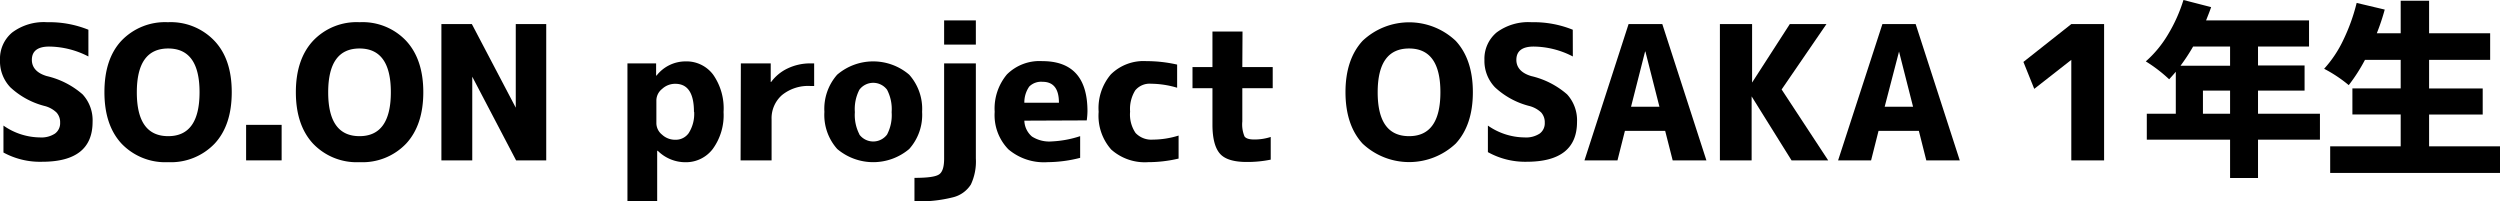 <svg xmlns="http://www.w3.org/2000/svg" viewBox="0 0 375.85 30.27"><title>soon-1nen@kurukuru190924</title><g id="レイヤー_2" data-name="レイヤー 2"><g id="チーム紹介"><path d="M13.29,8.49A13.07,13.07,0,0,0,7.4,7c-1.74,0-2.61.68-2.61,2,0,1.15.75,2,2.25,2.44a12.43,12.43,0,0,1,5.38,2.75,5.75,5.75,0,0,1,1.5,4.13q0,6-7.59,6A11.49,11.49,0,0,1,.52,22.93V18.88A9.72,9.72,0,0,0,6,20.66a3.71,3.71,0,0,0,2.27-.58,1.93,1.93,0,0,0,.77-1.64,2.16,2.16,0,0,0-.54-1.52,4,4,0,0,0-1.85-1,11.88,11.88,0,0,1-5.1-2.8A5.68,5.68,0,0,1,0,9,5.12,5.12,0,0,1,1.84,4.88,7.93,7.93,0,0,1,7.1,3.34a15.69,15.69,0,0,1,6.19,1.13Z"/><path d="M32.27,21.59a9.09,9.09,0,0,1-7,2.79,9.09,9.09,0,0,1-7-2.79c-1.72-1.86-2.57-4.44-2.57-7.73S16.52,8,18.24,6.14a9.06,9.06,0,0,1,7-2.8,9.06,9.06,0,0,1,7,2.8C34,8,34.84,10.58,34.84,13.86S34,19.73,32.27,21.59ZM30,13.86q0-6.57-4.71-6.57c-3.15,0-4.72,2.19-4.72,6.59s1.57,6.59,4.72,6.59S30,18.26,30,13.86Z"/><path d="M37,24.11V18.77h5.34v5.34Z"/><path d="M61.06,21.59a9.06,9.06,0,0,1-7,2.79,9.06,9.06,0,0,1-7-2.79q-2.58-2.79-2.58-7.73c0-3.28.86-5.86,2.58-7.72a9,9,0,0,1,7-2.8,9,9,0,0,1,7,2.8c1.72,1.86,2.58,4.44,2.58,7.72S62.78,19.73,61.06,21.59Zm-2.3-7.73q0-6.57-4.71-6.57c-3.14,0-4.71,2.19-4.71,6.59s1.57,6.59,4.71,6.59S58.76,18.26,58.76,13.86Z"/><path d="M66.36,24.11V3.62h4.58l6.6,12.57h0V3.62h4.58V24.11H77.59L71,11.53h0V24.11Z"/><path d="M94.33,9.53h4.31l0,1.84h.06a5.54,5.54,0,0,1,4.35-2.14,5,5,0,0,1,4.17,2,8.84,8.84,0,0,1,1.56,5.61,8.61,8.61,0,0,1-1.62,5.55,5.06,5.06,0,0,1-4.11,2,5.9,5.9,0,0,1-4.16-1.72h-.09v7.61H94.33Zm10,7.29q0-4.21-2.79-4.22a2.87,2.87,0,0,0-2,.77,2.23,2.23,0,0,0-.86,1.7v3.48a2.23,2.23,0,0,0,.86,1.7,2.86,2.86,0,0,0,2,.76,2.37,2.37,0,0,0,2-1A5.38,5.38,0,0,0,104.36,16.82Z"/><path d="M111.38,9.53h4.49v2.8h.06a6.55,6.55,0,0,1,2.52-2.06,7.87,7.87,0,0,1,3.4-.74h.55v3.4h-.55a6.23,6.23,0,0,0-4.28,1.36A4.63,4.63,0,0,0,116,17.94v6.17h-4.66Z"/><path d="M125.86,11.23a8.33,8.33,0,0,1,10.83,0,7.72,7.72,0,0,1,1.94,5.59,7.68,7.68,0,0,1-1.94,5.58,8.38,8.38,0,0,1-10.82,0,7.68,7.68,0,0,1-1.93-5.58A7.76,7.76,0,0,1,125.86,11.23Zm3.34,9a2.6,2.6,0,0,0,4.16,0,6.28,6.28,0,0,0,.69-3.37,6.31,6.31,0,0,0-.69-3.37,2.6,2.6,0,0,0-4.16,0,6.32,6.32,0,0,0-.68,3.37A6.3,6.3,0,0,0,129.2,20.19Z"/><path d="M137.48,30.27V26.74c2,0,3.18-.17,3.7-.52s.76-1.14.76-2.38V9.53h4.77V23.84a8.12,8.12,0,0,1-.75,3.9,4.43,4.43,0,0,1-2.72,1.93A20.84,20.84,0,0,1,137.48,30.27Zm4.46-23.56V3.07h4.77V6.71Z"/><path d="M154,18.14a3.27,3.27,0,0,0,1.15,2.39,4.85,4.85,0,0,0,3,.73,15.9,15.9,0,0,0,4.24-.79v3.26a20.15,20.15,0,0,1-4.9.65,8.26,8.26,0,0,1-5.89-1.93,7.36,7.36,0,0,1-2.06-5.63,8,8,0,0,1,1.84-5.63,6.94,6.94,0,0,1,5.31-2q6.8,0,6.8,7.54a10.83,10.83,0,0,1-.11,1.37Zm0-2.69h5.2q0-3.15-2.46-3.15a2.53,2.53,0,0,0-2,.71A4.15,4.15,0,0,0,154,15.45Z"/><path d="M165.17,16.82A7.83,7.83,0,0,1,167,11.19a7,7,0,0,1,5.34-2,20.86,20.86,0,0,1,4.63.52v3.48a14,14,0,0,0-3.92-.6,2.79,2.79,0,0,0-2.38,1,5.29,5.29,0,0,0-.77,3.19,4.93,4.93,0,0,0,.82,3.21,3.25,3.25,0,0,0,2.6,1,13.15,13.15,0,0,0,3.87-.61v3.46a20,20,0,0,1-4.58.54,7.58,7.58,0,0,1-5.55-1.9A7.65,7.65,0,0,1,165.17,16.82Z"/><path d="M186.77,10.08h4.57v3.18h-4.57v5a4.68,4.68,0,0,0,.33,2.25c.22.31.7.46,1.45.46a7.82,7.82,0,0,0,2.49-.38V24a17.34,17.34,0,0,1-3.61.35c-1.92,0-3.26-.4-4-1.22s-1.15-2.27-1.15-4.39V13.26h-3V10.08h3V4.74h4.52Z"/><path d="M218.85,21.59a10.21,10.21,0,0,1-14,0q-2.56-2.79-2.57-7.73c0-3.28.86-5.86,2.57-7.72a10.19,10.19,0,0,1,14,0c1.72,1.86,2.58,4.44,2.58,7.72S220.57,19.73,218.85,21.59Zm-2.3-7.73q0-6.57-4.71-6.57c-3.15,0-4.72,2.19-4.72,6.59s1.57,6.59,4.72,6.59S216.55,18.26,216.55,13.86Z"/><path d="M236.46,8.49A13,13,0,0,0,230.57,7c-1.73,0-2.6.68-2.6,2,0,1.15.75,2,2.25,2.44a12.49,12.49,0,0,1,5.38,2.75,5.78,5.78,0,0,1,1.49,4.13q0,6-7.59,6a11.52,11.52,0,0,1-5.81-1.45V18.88a9.75,9.75,0,0,0,5.51,1.78,3.74,3.74,0,0,0,2.28-.58,1.92,1.92,0,0,0,.76-1.64,2.2,2.2,0,0,0-.53-1.52,4.07,4.07,0,0,0-1.85-1,11.86,11.86,0,0,1-5.11-2.8A5.72,5.72,0,0,1,223.17,9,5.15,5.15,0,0,1,225,4.88a8,8,0,0,1,5.26-1.54,15.65,15.65,0,0,1,6.19,1.13Z"/><path d="M238.21,24.11l6.63-20.49h5.07l6.63,20.49h-5.07l-1.13-4.44h-6.05l-1.12,4.44Zm7-8.06h4.27l-2.11-8.3h-.05Z"/><path d="M263.41,3.62v8.79h0l5.67-8.79h5.51l-6.74,9.83,7,10.66h-5.51l-6-9.62h0v9.62h-4.77V3.62Z"/><path d="M276.34,24.11,283,3.62H288l6.63,20.49H289.6l-1.12-4.44h-6.06l-1.12,4.44Zm7-8.06h4.27l-2.11-8.3h0Z"/><path d="M311.4,24.11V9h0l-5.57,4.36L304.2,9.31l7.2-5.69h4.93V24.11Z"/><path d="M348.78,17.1V21h-9.31v5.76h-4.2V21H322.75V17.1h4.36V10.79c-.44.52-.78.89-1,1.13a21.89,21.89,0,0,0-3.51-2.69,16.86,16.86,0,0,0,3.31-4A23.3,23.3,0,0,0,328.26,0l4.16,1.07c-.14.44-.4,1.09-.76,2h15.48V7h-7.67V9.84h7v3.78h-7V17.1ZM335.27,7h-5.56a28.69,28.69,0,0,1-1.89,2.88h7.45ZM331.19,17.1h4.08V13.62h-4.08Z"/><path d="M365.19,22h10.66v4H350.32V22h10.6V17.21h-7.26V13.29h7.26V9h-5.37a25.91,25.91,0,0,1-2.44,3.8,20.48,20.48,0,0,0-3.7-2.46A17.56,17.56,0,0,0,352.3,6a28.23,28.23,0,0,0,2-5.56l4.22,1A33.25,33.25,0,0,1,357.33,5h3.59V.11h4.27V5h9.18V9h-9.18v4.3h8.06v3.92h-8.06Z"/></g></g></svg>